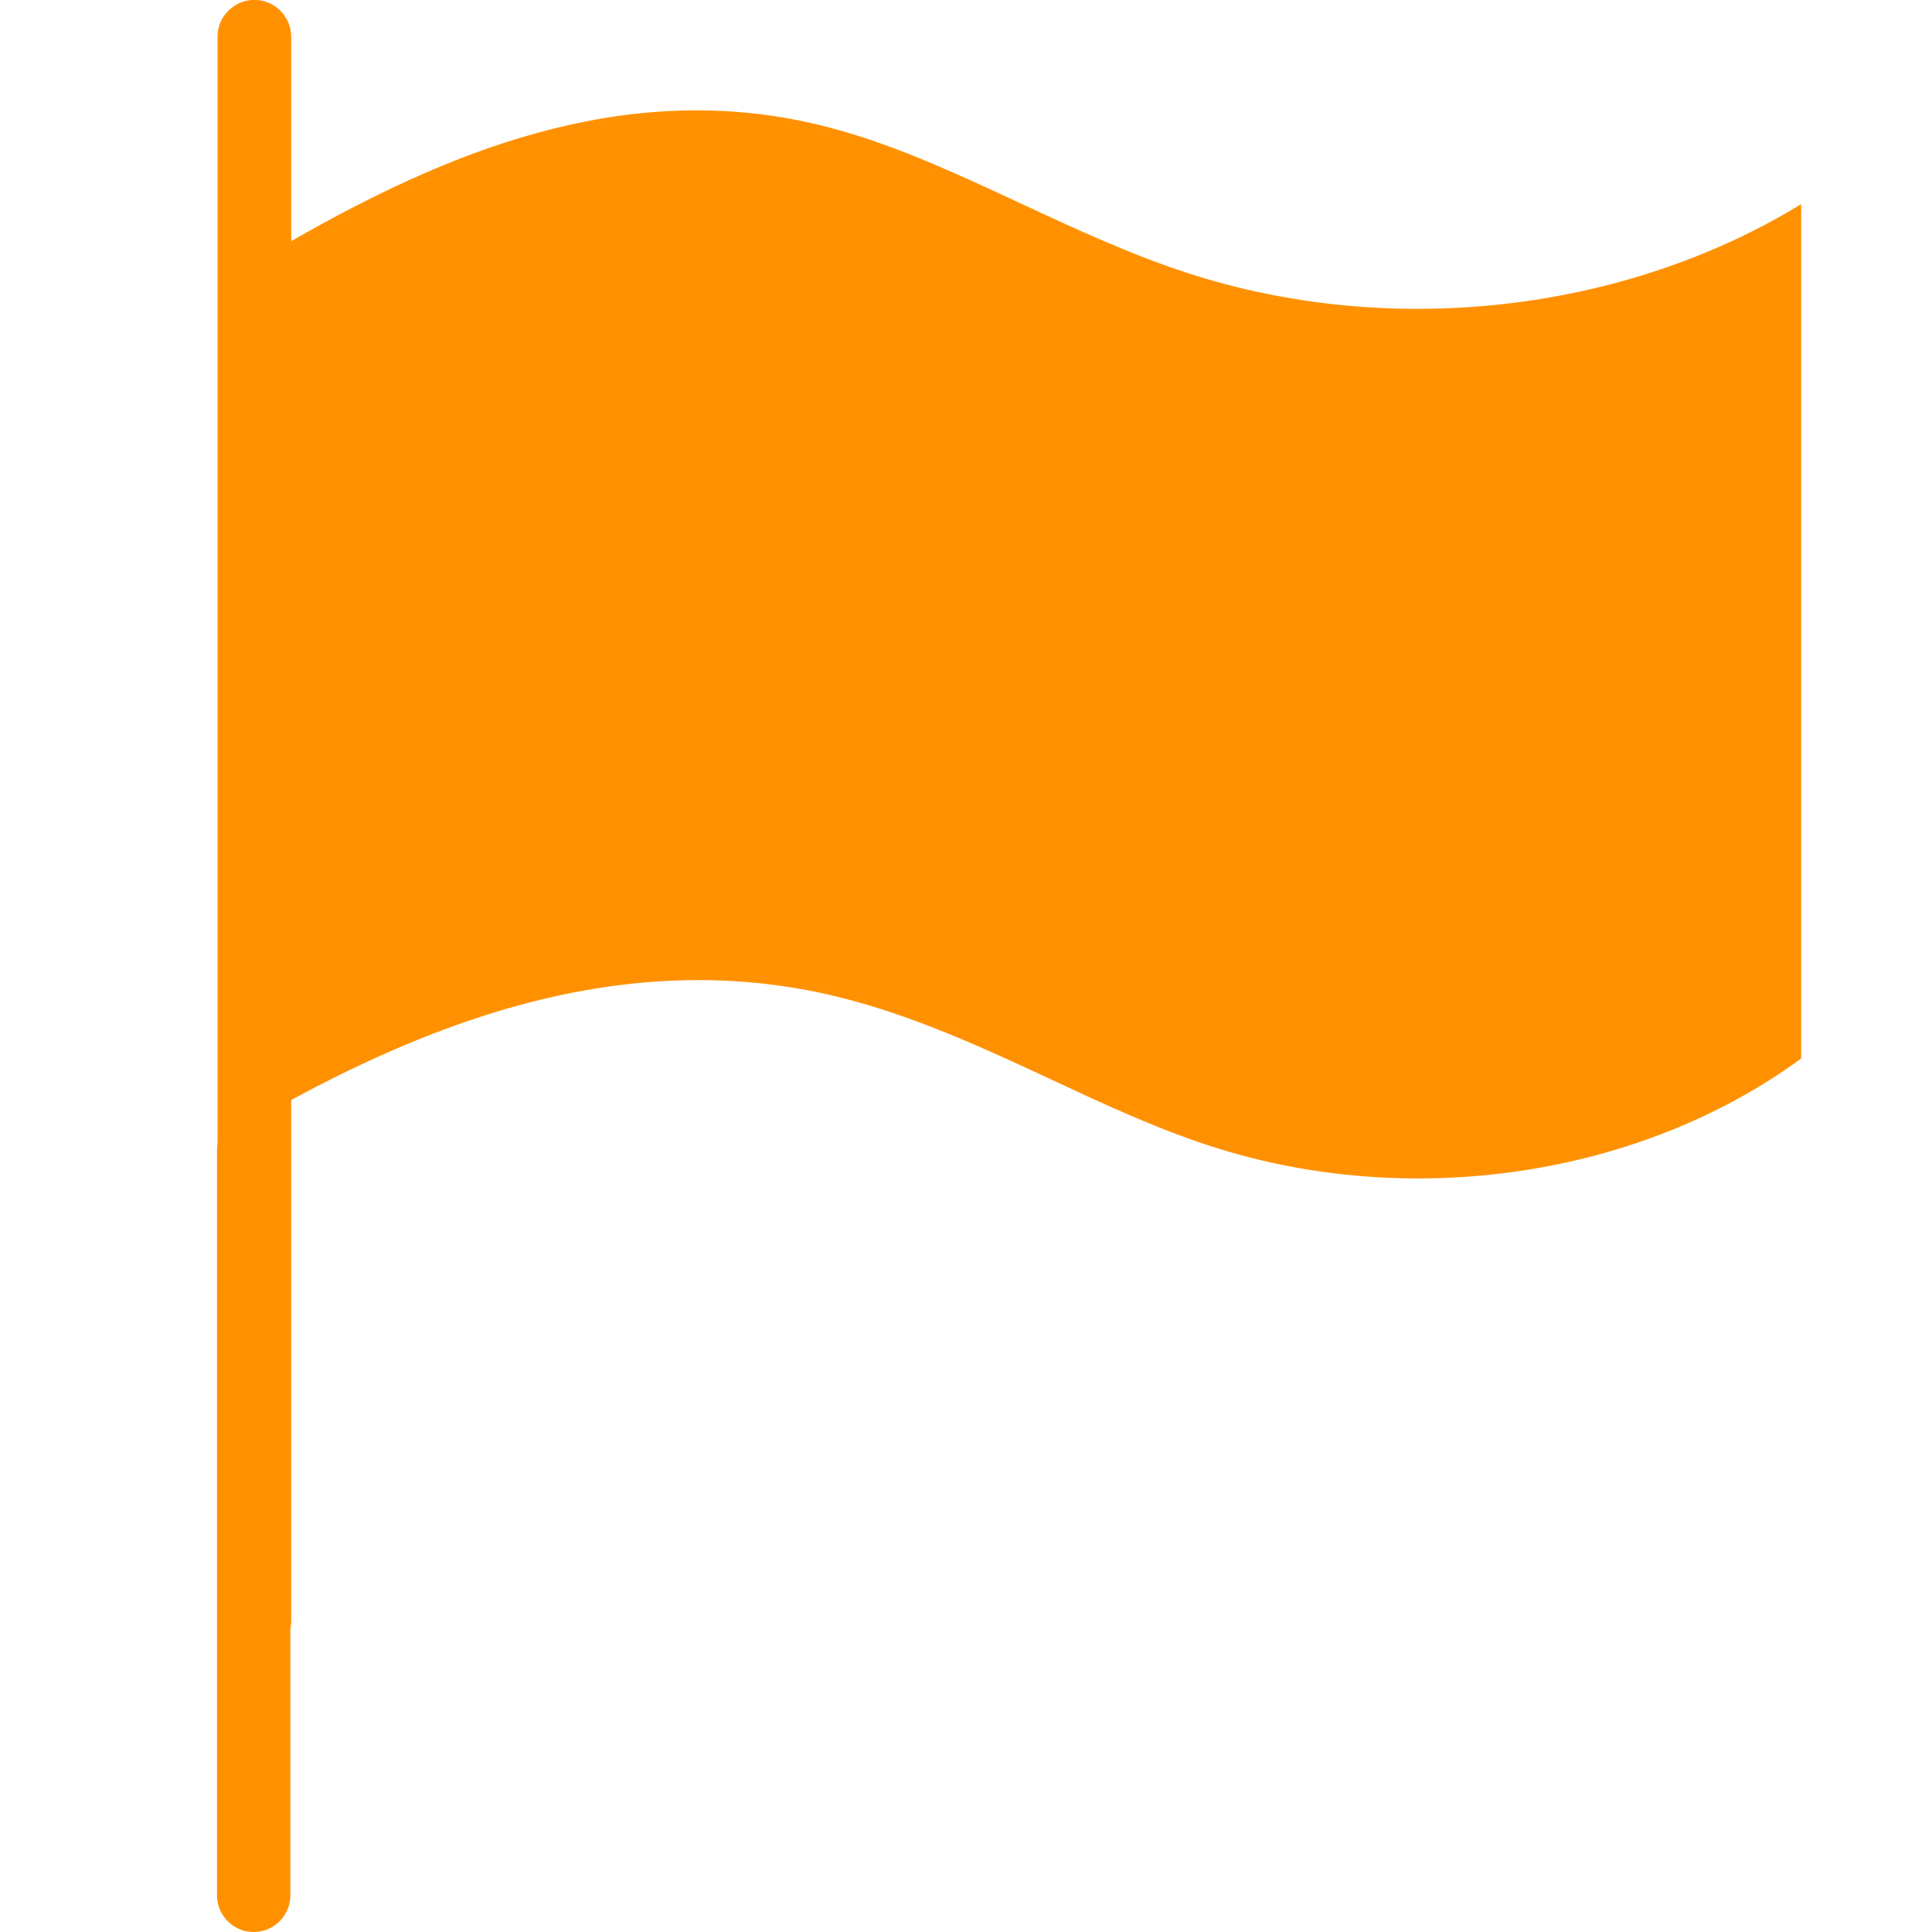 <svg xmlns="http://www.w3.org/2000/svg" xmlns:xlink="http://www.w3.org/1999/xlink" width="1080" zoomAndPan="magnify" viewBox="0 0 810 810" height="1080" preserveAspectRatio="xMidYMid meet" version="1.0"><defs><clipPath id="a52c27c7e6"><path d="M 91 0 L 755.465 0 L 755.465 694.461 L 91 694.461 Z M 91 0 " clip-rule="nonzero"/></clipPath></defs><g clip-path="url(#a52c27c7e6)"><path fill="#ff9100" d="M 755.141 85.578 L 755.141 443.793 C 687.59 493.281 591.242 507.719 507.398 480.465 C 484.934 473.207 462.547 462.785 440.93 452.672 C 412.055 439.238 382.258 425.418 350.293 417.699 C 330.762 412.992 311.539 410.906 292.777 410.906 C 229.012 410.906 170.723 434.914 122.086 461.164 L 122.086 679.336 C 122.086 687.828 115.137 694.777 106.645 694.777 C 98.152 694.777 91.203 687.828 91.203 679.336 L 91.203 15.402 C 91.203 6.91 98.152 -0.039 106.645 -0.039 C 115.137 -0.039 122.086 6.91 122.086 15.402 L 122.086 101.094 C 185.391 64.887 260.586 32.461 343.113 52.305 C 371.988 59.25 399.164 71.914 427.883 85.27 C 450.426 95.77 473.664 106.578 497.828 114.449 C 583.598 142.32 681.336 130.742 755.141 85.578 Z M 755.141 85.578 " fill-opacity="1" fill-rule="nonzero"/></g><path stroke-linecap="round" transform="matrix(0, 0.75, -0.75, 0, 121.732, 466.757)" fill="none" stroke-linejoin="miter" d="M 20.501 20.502 L 437.157 20.502 " stroke="#ff9100" stroke-width="41" stroke-opacity="1" stroke-miterlimit="4"/></svg>